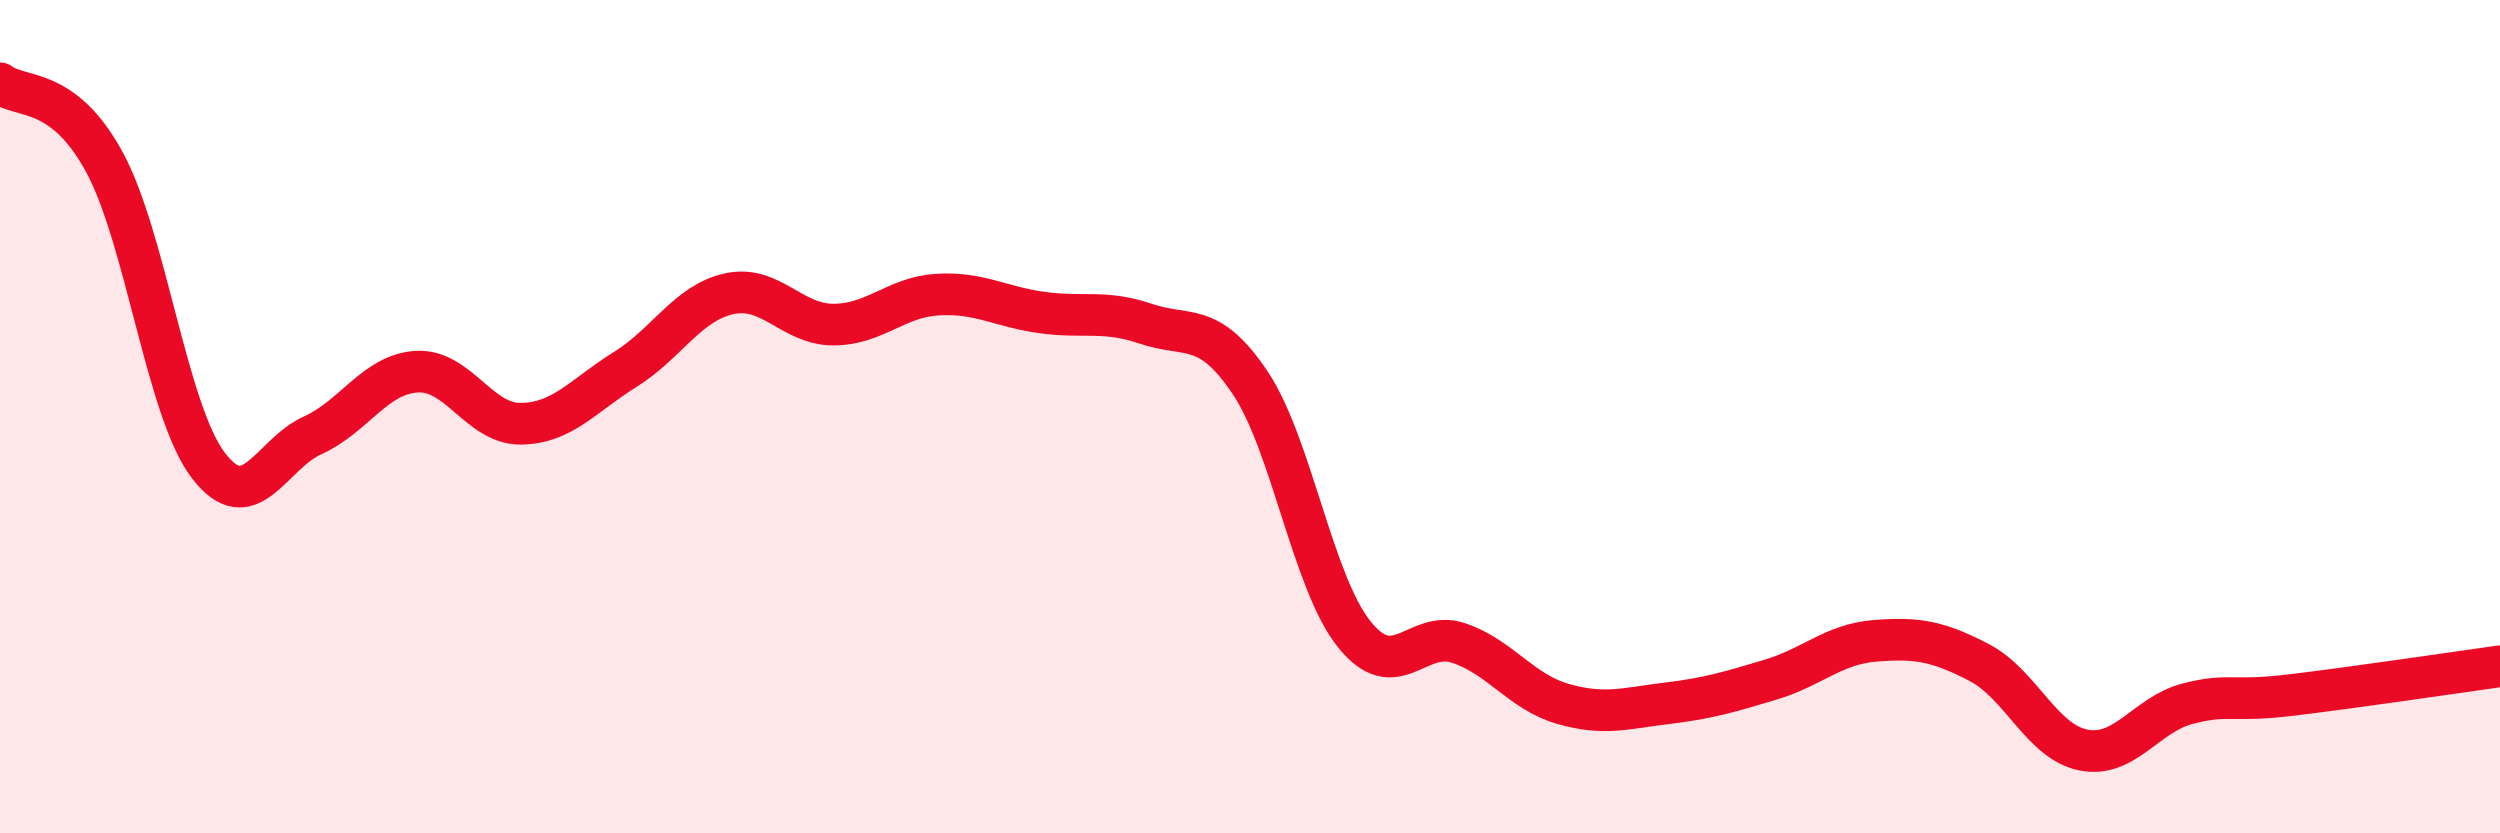 
    <svg width="60" height="20" viewBox="0 0 60 20" xmlns="http://www.w3.org/2000/svg">
      <path
        d="M 0,2 C 0.5,2.38 1.5,2.05 2.5,3.88 C 3.5,5.71 4,9.86 5,11.17 C 6,12.48 6.5,10.9 7.5,10.45 C 8.5,10 9,8.98 10,8.92 C 11,8.86 11.5,10.18 12.5,10.17 C 13.5,10.16 14,9.49 15,8.87 C 16,8.25 16.5,7.27 17.5,7.05 C 18.5,6.83 19,7.79 20,7.79 C 21,7.79 21.5,7.13 22.5,7.07 C 23.5,7.01 24,7.36 25,7.5 C 26,7.64 26.5,7.43 27.5,7.77 C 28.5,8.11 29,7.69 30,9.18 C 31,10.67 31.5,13.97 32.5,15.22 C 33.5,16.47 34,15.1 35,15.43 C 36,15.76 36.5,16.6 37.5,16.89 C 38.5,17.18 39,17 40,16.88 C 41,16.76 41.5,16.61 42.5,16.31 C 43.5,16.01 44,15.46 45,15.38 C 46,15.3 46.5,15.38 47.5,15.9 C 48.5,16.42 49,17.8 50,18 C 51,18.2 51.5,17.15 52.5,16.89 C 53.5,16.63 53.5,16.86 55,16.68 C 56.5,16.5 59,16.13 60,15.99L60 20L0 20Z"
        fill="#EB0A25"
        opacity="0.1"
        stroke-linecap="round"
        stroke-linejoin="round"
      />
      <path
        d="M 0,2 C 0.5,2.38 1.5,2.05 2.5,3.88 C 3.5,5.71 4,9.86 5,11.17 C 6,12.48 6.5,10.9 7.5,10.45 C 8.5,10 9,8.98 10,8.92 C 11,8.86 11.5,10.18 12.5,10.17 C 13.5,10.16 14,9.49 15,8.87 C 16,8.25 16.5,7.27 17.5,7.05 C 18.5,6.83 19,7.79 20,7.79 C 21,7.79 21.5,7.13 22.5,7.07 C 23.5,7.01 24,7.36 25,7.5 C 26,7.64 26.5,7.43 27.5,7.77 C 28.5,8.11 29,7.69 30,9.18 C 31,10.67 31.5,13.97 32.5,15.22 C 33.5,16.47 34,15.1 35,15.43 C 36,15.76 36.5,16.6 37.5,16.89 C 38.5,17.18 39,17 40,16.88 C 41,16.76 41.5,16.61 42.5,16.31 C 43.5,16.01 44,15.46 45,15.38 C 46,15.3 46.5,15.38 47.5,15.9 C 48.5,16.42 49,17.8 50,18 C 51,18.2 51.5,17.15 52.5,16.89 C 53.5,16.63 53.5,16.86 55,16.68 C 56.5,16.5 59,16.13 60,15.99"
        stroke="#EB0A25"
        stroke-width="1"
        fill="none"
        stroke-linecap="round"
        stroke-linejoin="round"
      />
    </svg>
  
